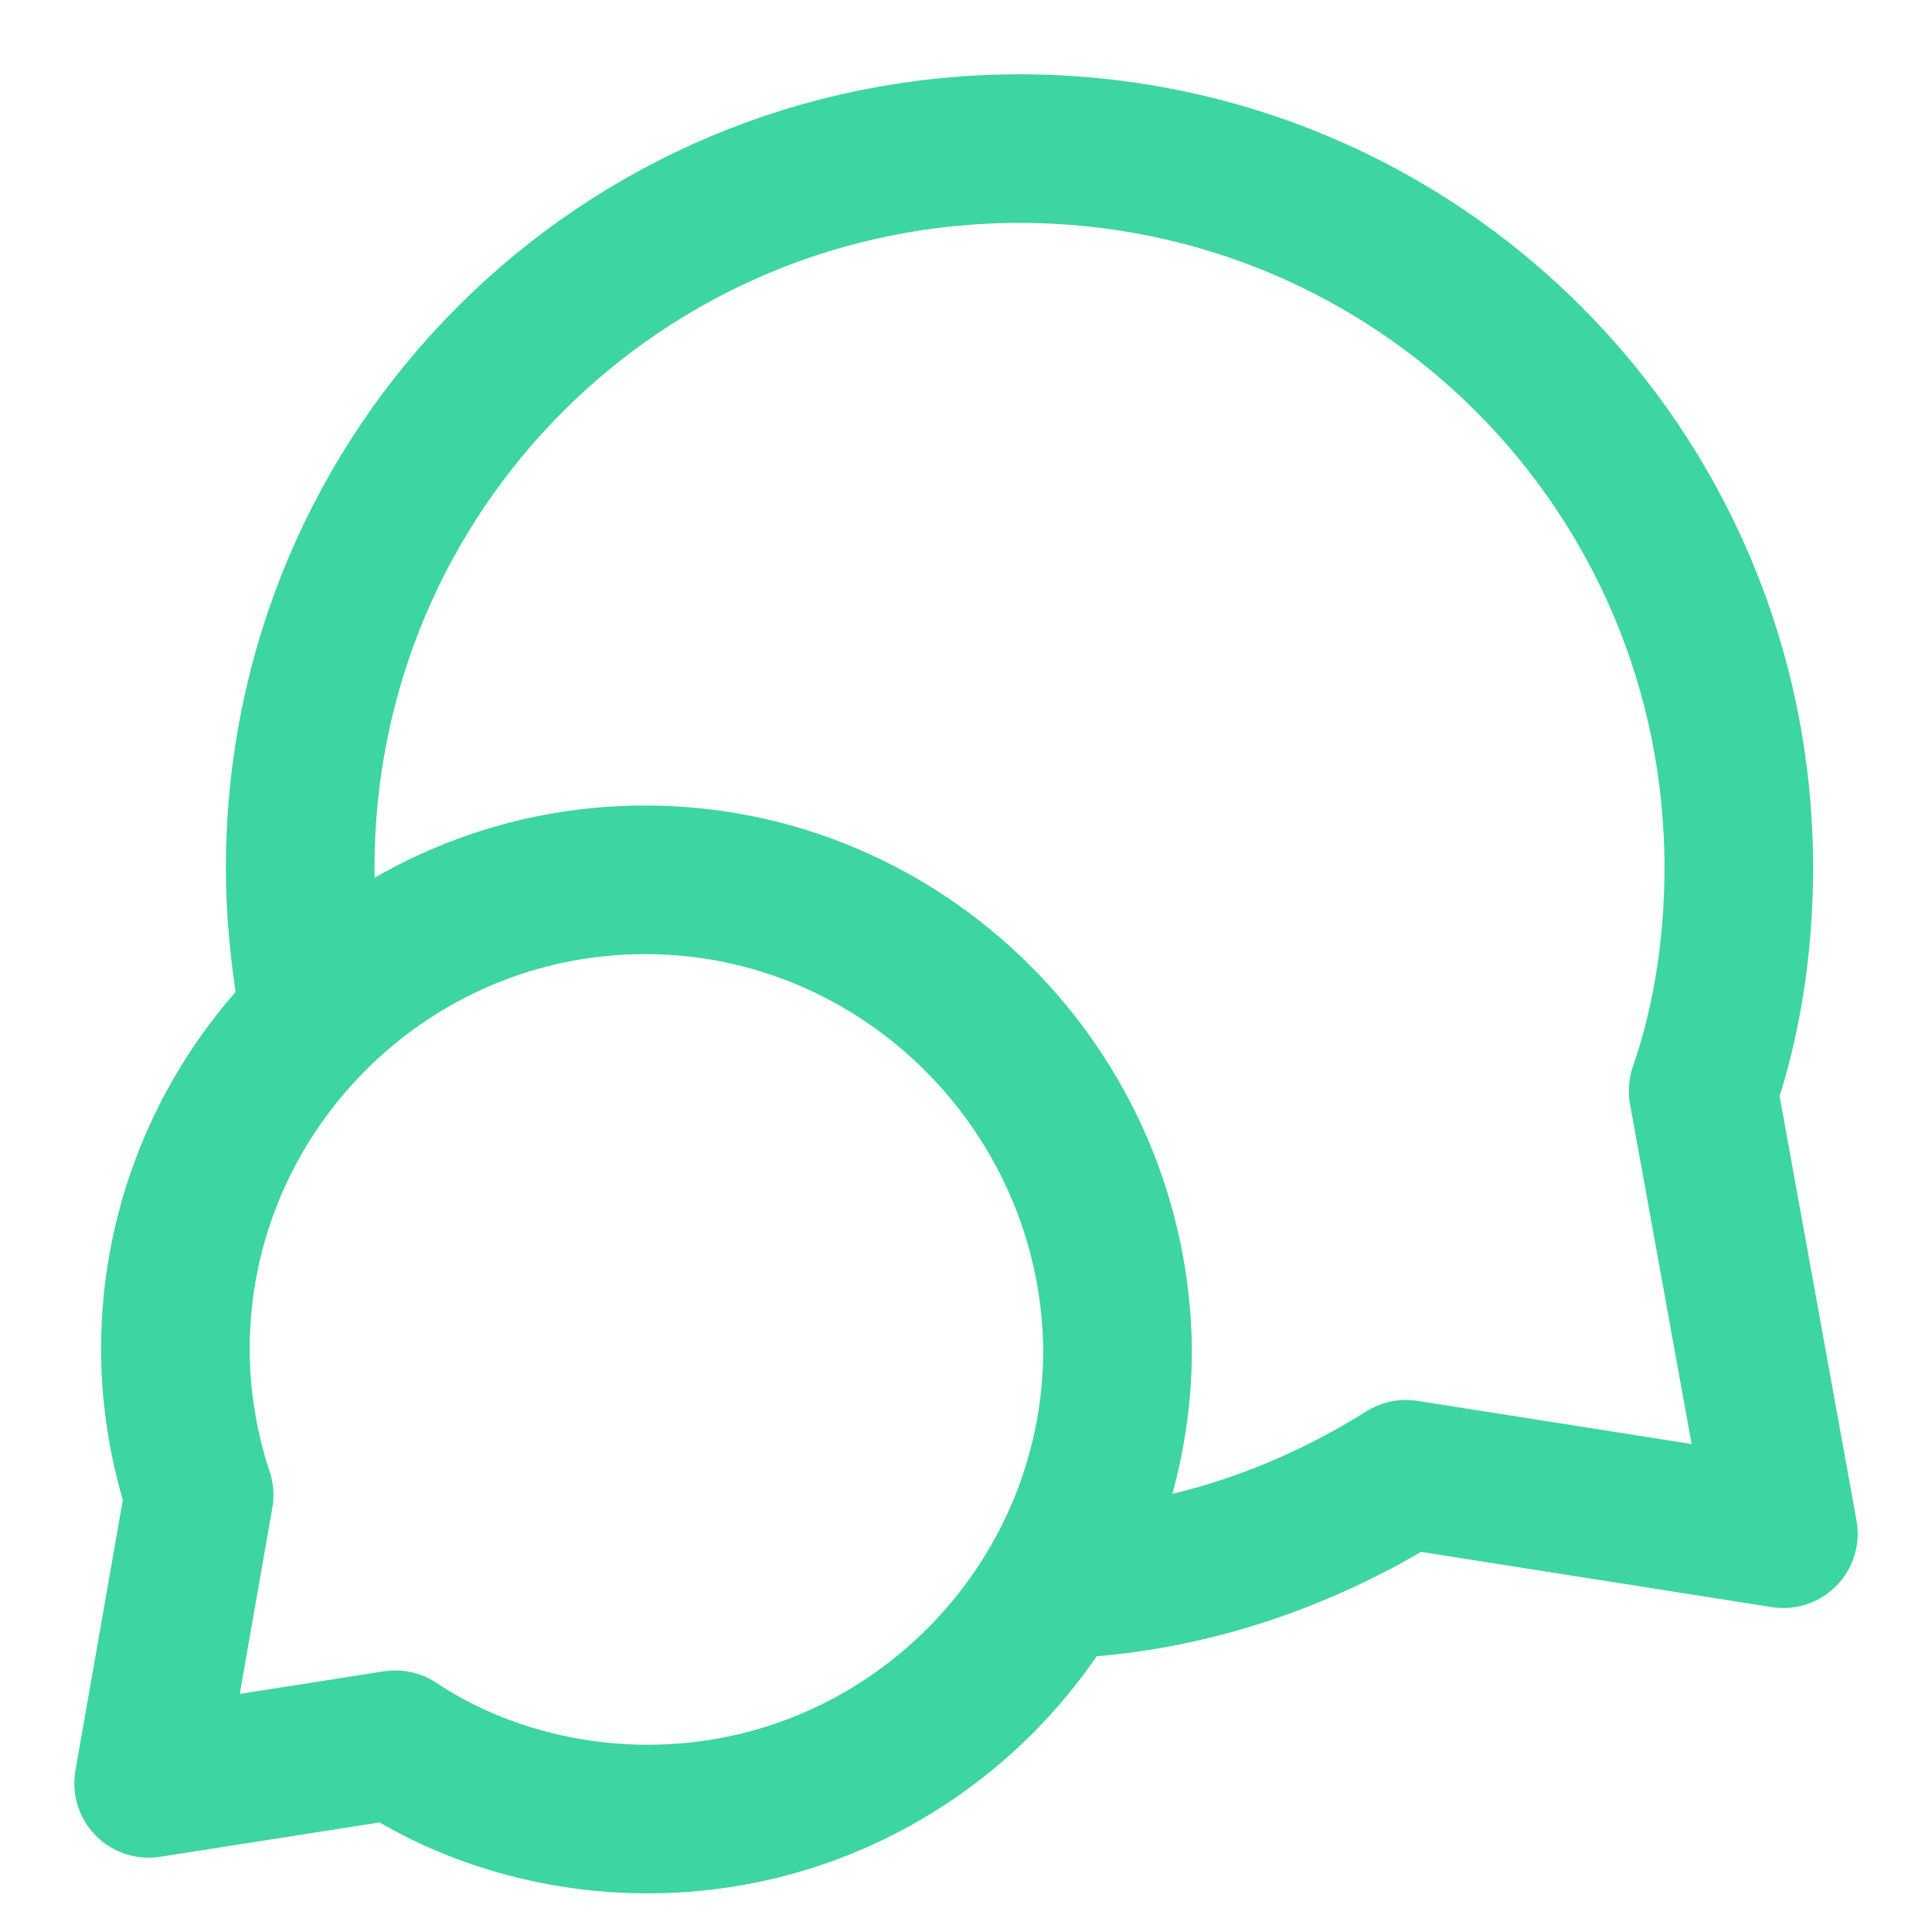 <svg width="26" height="26" viewBox="0 0 26 26" fill="none" xmlns="http://www.w3.org/2000/svg">
    <path d="M4.24 13.68C4.12 13.04 4.04 12.36 4.04 11.68C4.04 6.32 8.36 2 13.72 2C19.08 2 23.4 6.32 23.4 11.68C23.4 12.72 23.24 13.76 22.92 14.68L24 20.64L18.92 19.84C17.52 20.72 15.88 21.28 14.16 21.32M8.68 11.84C5.2 11.84 2.36 14.68 2.36 18.16C2.36 18.84 2.48 19.52 2.68 20.12L2 24L5.32 23.48C6.28 24.12 7.48 24.48 8.72 24.48C12.2 24.48 15.04 21.64 15.04 18.16C15 14.68 12.16 11.84 8.68 11.84Z" stroke="#3DD5A2" stroke-width="2" stroke-miterlimit="22.926" stroke-linejoin="round"/>
</svg>

